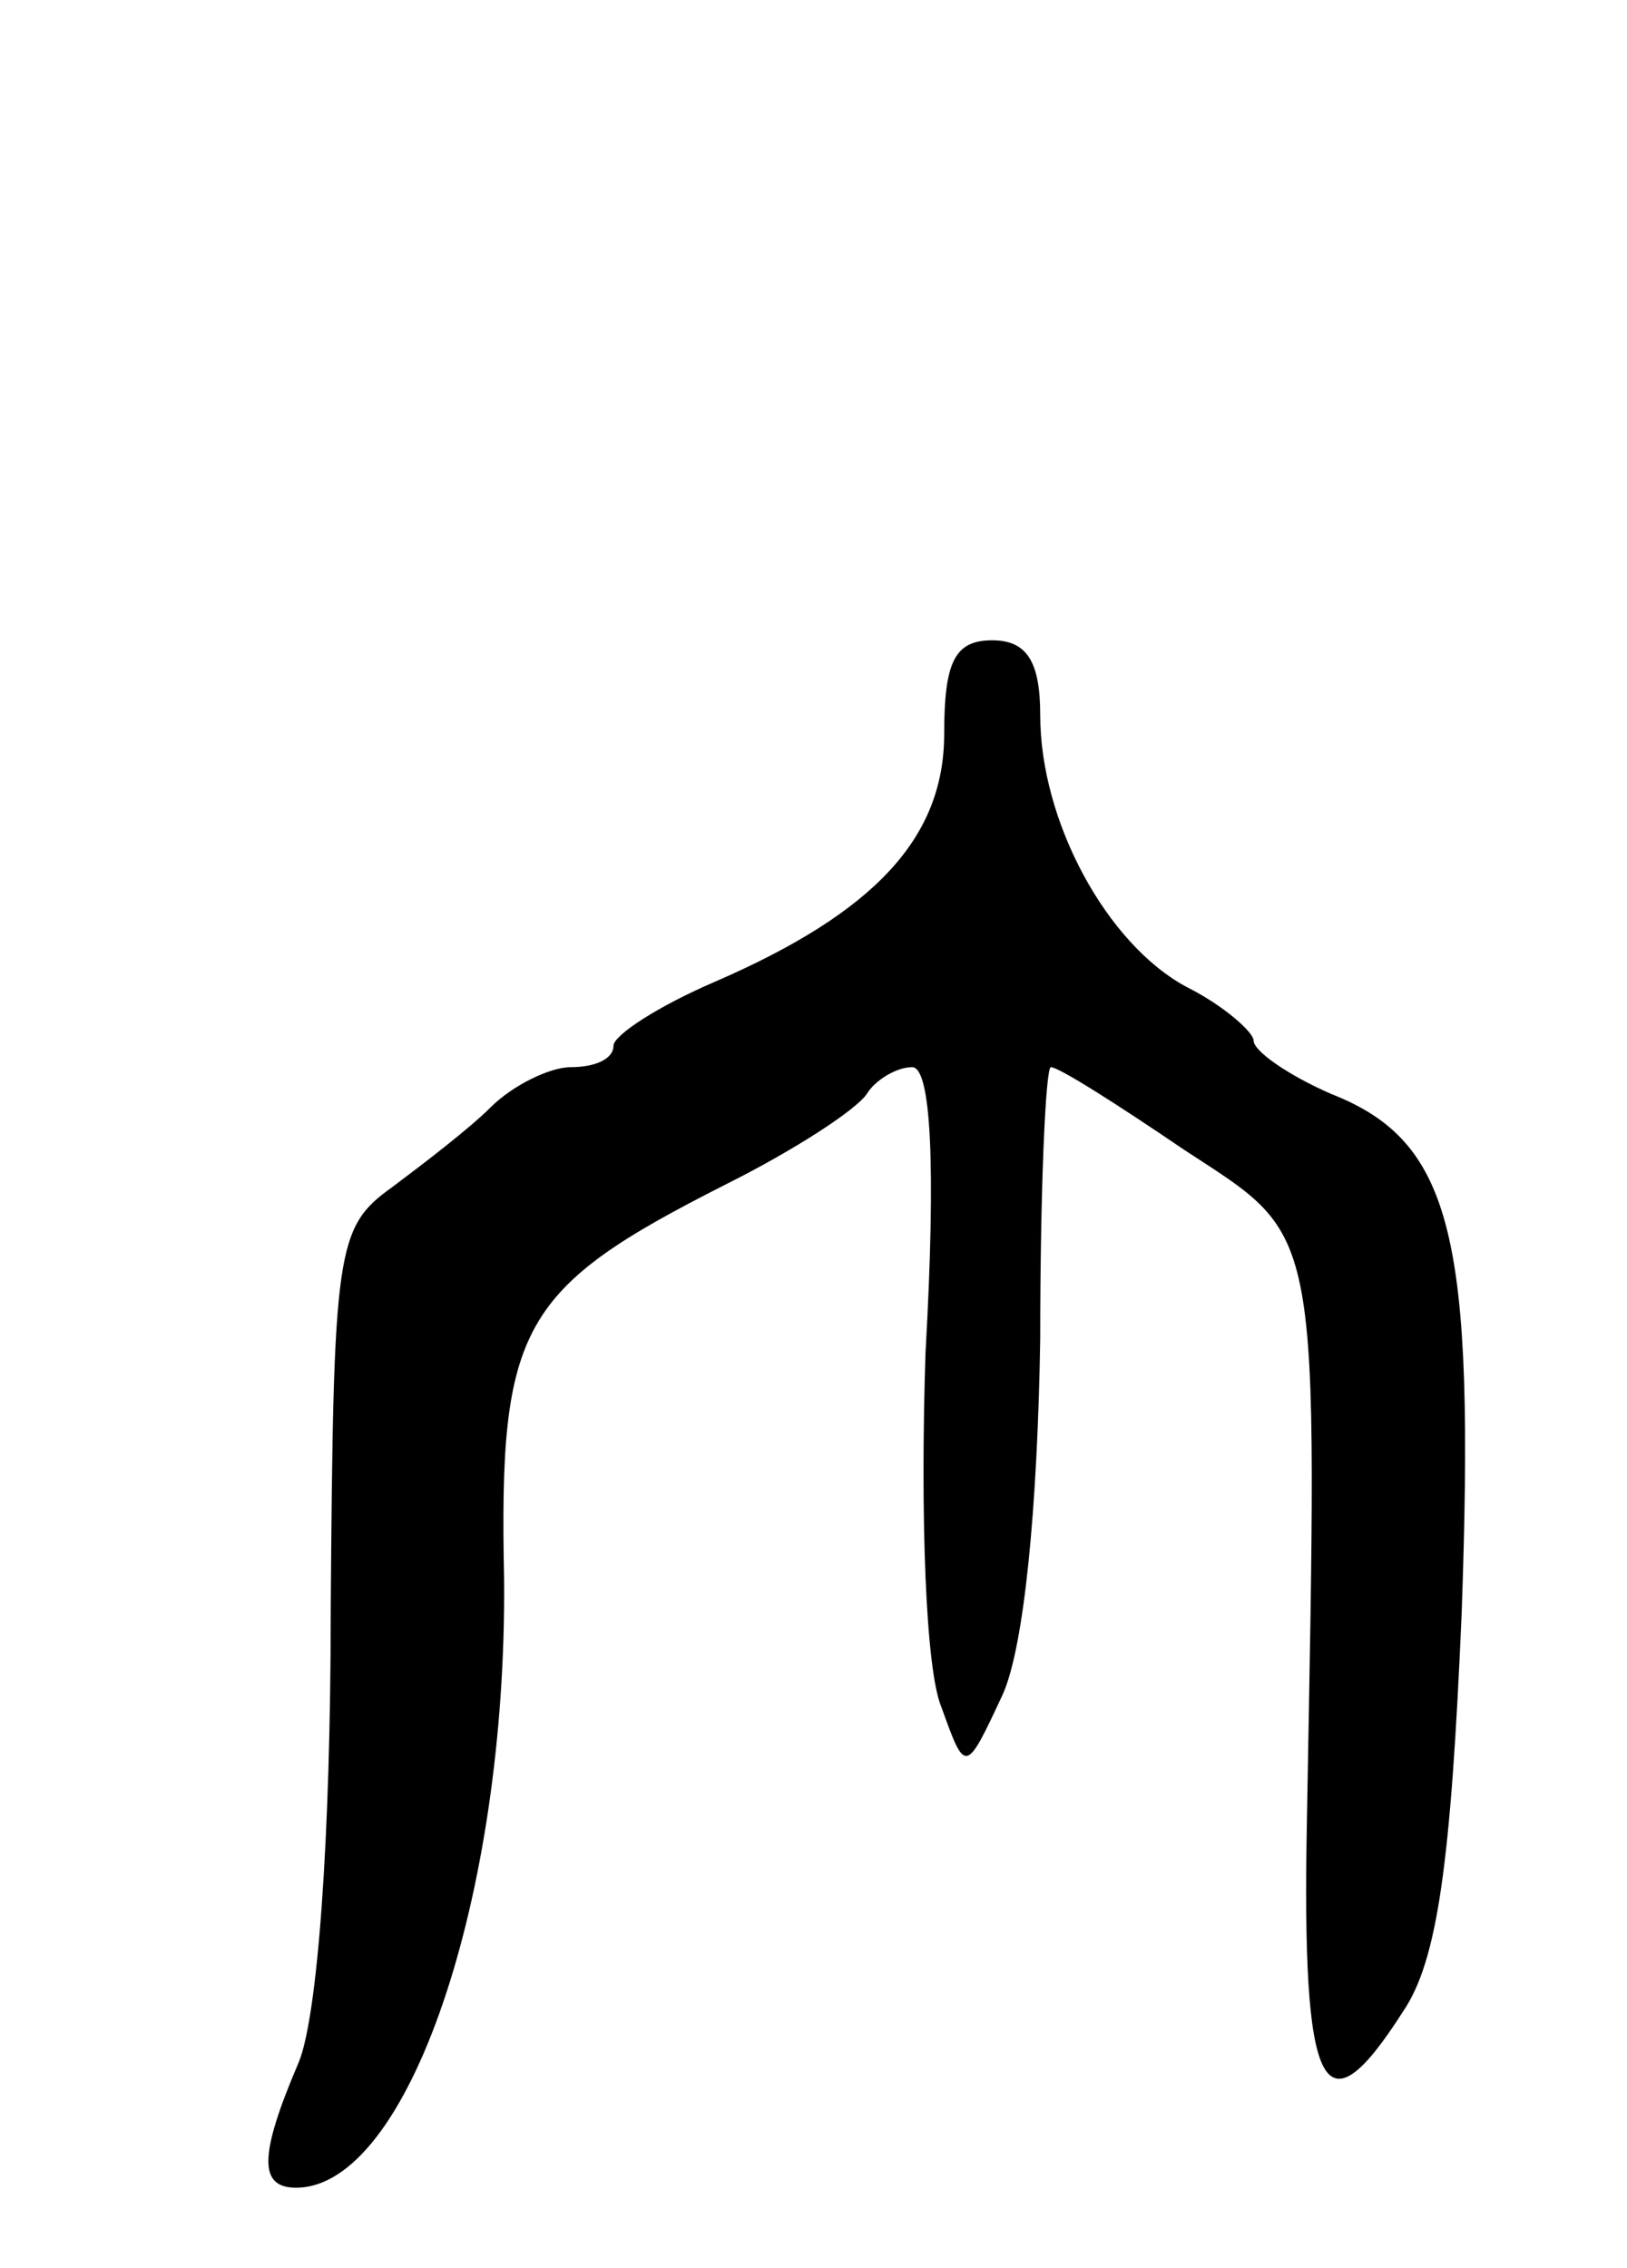 <svg version="1.0" xmlns="http://www.w3.org/2000/svg" width="61" height="85" viewBox="0 0 61 85" ><g transform="translate(0,85) scale(0.1,-0.1)" ><path d="M354 575 c0 -39 -26 -67 -86 -93 -21 -9 -38 -20 -38 -24 0 -5 -7 -8 -16 -8 -8 0 -22 -7 -30 -15 -8 -8 -25 -21 -37 -30 -21 -15 -22 -23 -23 -158 0 -87 -5 -153 -12 -170 -15 -35 -15 -47 -1 -47 42 0 79 109 78 228 -2 95 6 109 83 148 26 13 49 28 53 34 3 5 11 10 17 10 7 0 9 -36 5 -107 -2 -61 0 -119 6 -133 9 -25 9 -25 23 5 8 18 13 70 14 133 0 56 2 102 4 102 3 0 25 -14 50 -31 52 -34 50 -25 46 -251 -2 -103 6 -119 36 -72 13 19 18 56 22 149 5 141 -3 177 -49 195 -16 7 -29 16 -29 20 0 3 -11 13 -25 20 -30 16 -55 62 -55 102 0 20 -5 28 -18 28 -14 0 -18 -8 -18 -35z"/></g></svg> 
